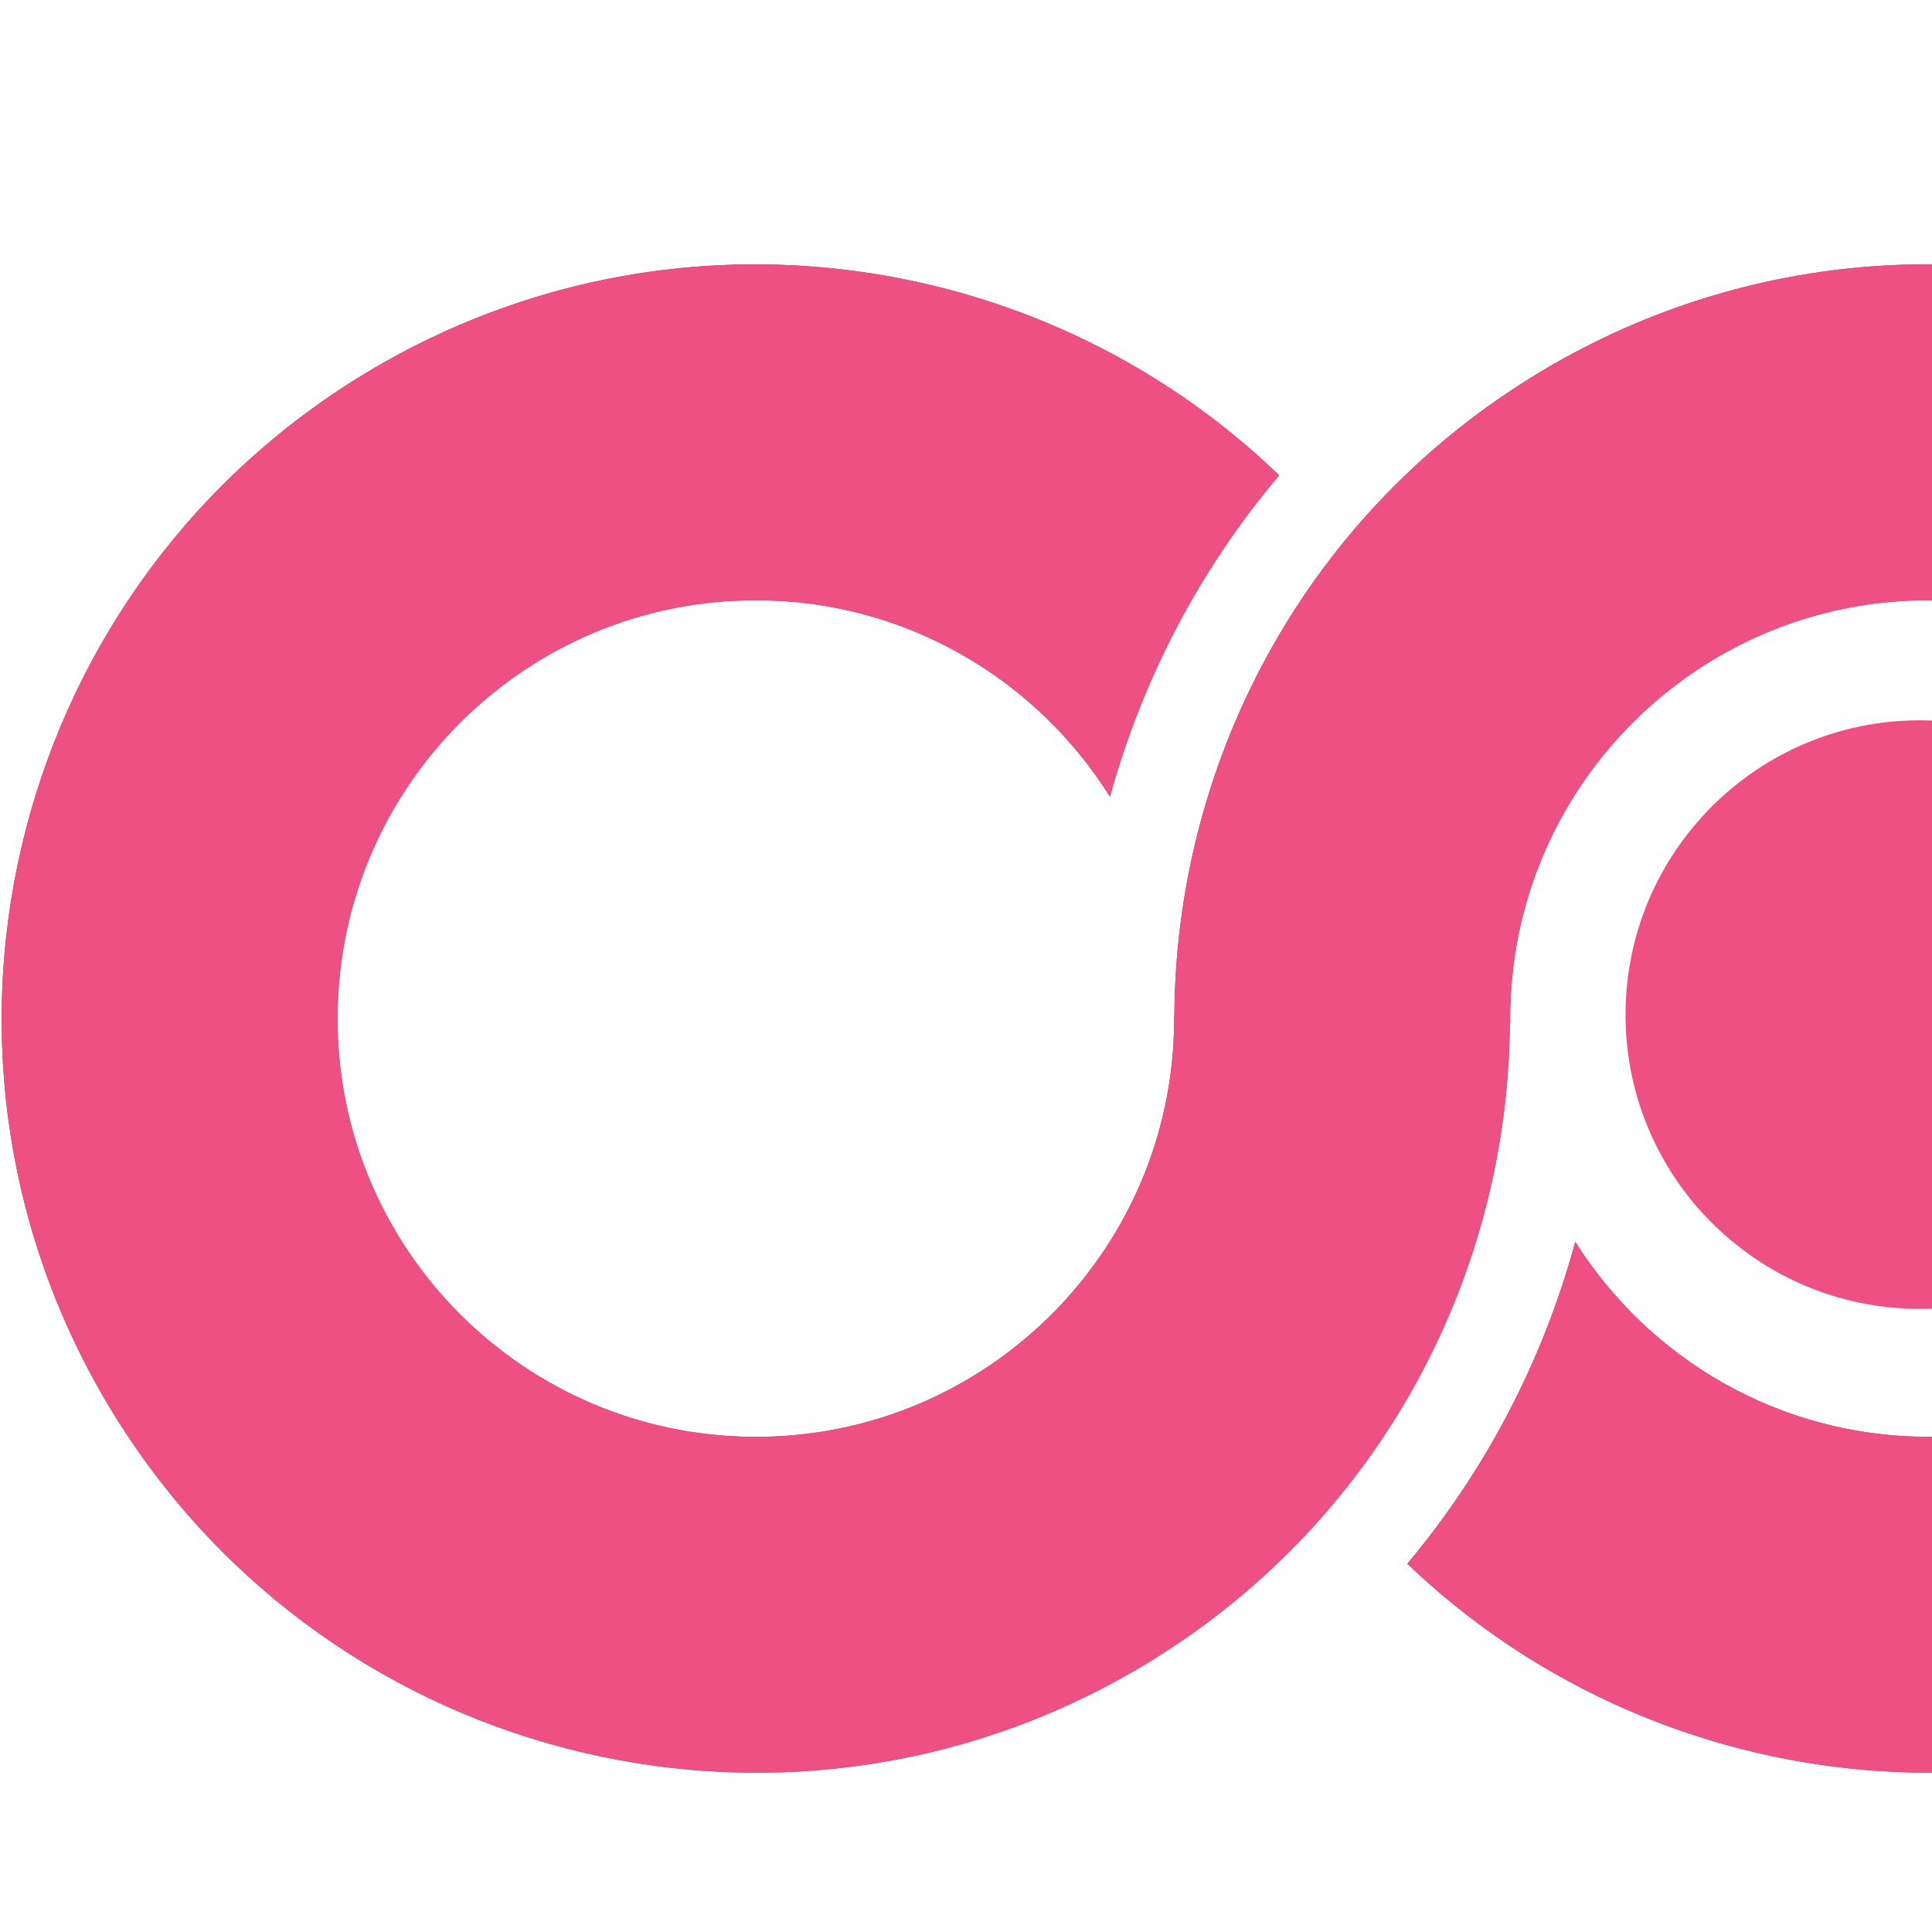 <?xml version="1.0" encoding="utf-8"?>
<!-- Generator: Adobe Illustrator 16.0.0, SVG Export Plug-In . SVG Version: 6.00 Build 0)  -->
<!DOCTYPE svg PUBLIC "-//W3C//DTD SVG 1.1//EN" "http://www.w3.org/Graphics/SVG/1.1/DTD/svg11.dtd">
<svg version="1.1" id="Layer_1" xmlns="http://www.w3.org/2000/svg" xmlns:xlink="http://www.w3.org/1999/xlink" x="0px" y="0px"
	 width="60px" height="60px" viewBox="0 0 60 60" enable-background="new 0 0 60 60" xml:space="preserve">
<path fill="#EF5084" d="M50.482,31.514c0,5.044,4.093,9.135,9.136,9.135c5.048,0,9.143-4.091,9.143-9.135
	c0-5.046-4.095-9.144-9.143-9.144C54.575,22.37,50.482,26.468,50.482,31.514"/>
<g>
	<path fill="#585858" d="M47.465,11.777c-7.075,4.427-10.961,12.014-10.993,19.786h-0.014c0,0.036,0.007,0.078,0.007,0.123
		c-0.028,7.171-5.869,12.965-13.041,12.936c-7.171-0.028-12.968-5.869-12.941-13.036c0.029-7.181,5.869-12.974,13.042-12.944
		c4.621,0.016,8.66,2.456,10.946,6.099c1.026-3.714,2.821-7.1,5.255-9.979c-7.531-7.268-19.298-8.797-28.602-3.034
		C0.136,18.551-3.244,32.988,3.57,43.98c6.822,10.986,21.263,14.37,32.252,7.554c7.105-4.409,11.022-12.001,11.068-19.78h0.018
		c0-0.046-0.008-0.084-0.008-0.122c0-7.176,5.815-12.991,12.986-12.991c7.178,0,12.998,5.815,12.998,12.991
		c0,7.173-5.82,12.989-12.998,12.989c-4.62,0-8.666-2.417-10.964-6.055c-1.015,3.726-2.798,7.111-5.216,9.997
		c7.555,7.237,19.333,8.724,28.606,2.923c10.968-6.859,14.293-21.312,7.43-32.28C75.298,12.104,67.669,8.207,59.871,8.207
		C55.623,8.207,51.329,9.358,47.465,11.777"/>
	<path fill="#EF5084" d="M47.465,11.777c-7.075,4.427-10.961,12.014-10.993,19.786h-0.014c0,0.036,0.007,0.078,0.007,0.123
		c-0.028,7.171-5.869,12.965-13.041,12.936c-7.171-0.028-12.968-5.869-12.941-13.036c0.029-7.181,5.869-12.974,13.042-12.944
		c4.621,0.016,8.66,2.456,10.946,6.099c1.026-3.714,2.821-7.1,5.255-9.979c-7.531-7.268-19.298-8.797-28.602-3.034
		C0.136,18.551-3.244,32.988,3.57,43.98c6.822,10.986,21.263,14.37,32.252,7.554c7.105-4.409,11.022-12.001,11.068-19.78h0.018
		c0-0.046-0.008-0.084-0.008-0.122c0-7.176,5.815-12.991,12.986-12.991c7.178,0,12.998,5.815,12.998,12.991
		c0,7.173-5.82,12.989-12.998,12.989c-4.62,0-8.666-2.417-10.964-6.055c-1.015,3.726-2.798,7.111-5.216,9.997
		c7.555,7.237,19.333,8.724,28.606,2.923c10.968-6.859,14.293-21.312,7.43-32.28C75.298,12.104,67.669,8.207,59.871,8.207
		C55.623,8.207,51.329,9.358,47.465,11.777"/>
</g>
<path fill="#EF5084" d="M84.797,12.88c-1.374,0.866-2.631,1.848-3.759,2.928c0.761,0.917,1.481,1.9,2.132,2.935
	c1.393,2.22,2.415,4.598,3.082,7.061c2.306-3.637,6.351-6.059,10.972-6.059c7.177,0,12.987,5.815,12.987,12.991
	c0,7.173-5.811,12.989-12.987,12.989c-5.784,0-10.677-3.779-12.356-9.001c-0.695,4.18-2.47,8.156-5.215,11.501
	c7.447,8.463,20.131,10.539,29.999,4.365c10.962-6.859,14.285-21.312,7.422-32.28c-4.438-7.103-12.071-10.999-19.875-10.999
	C92.959,9.311,88.661,10.462,84.797,12.88"/>
</svg>
